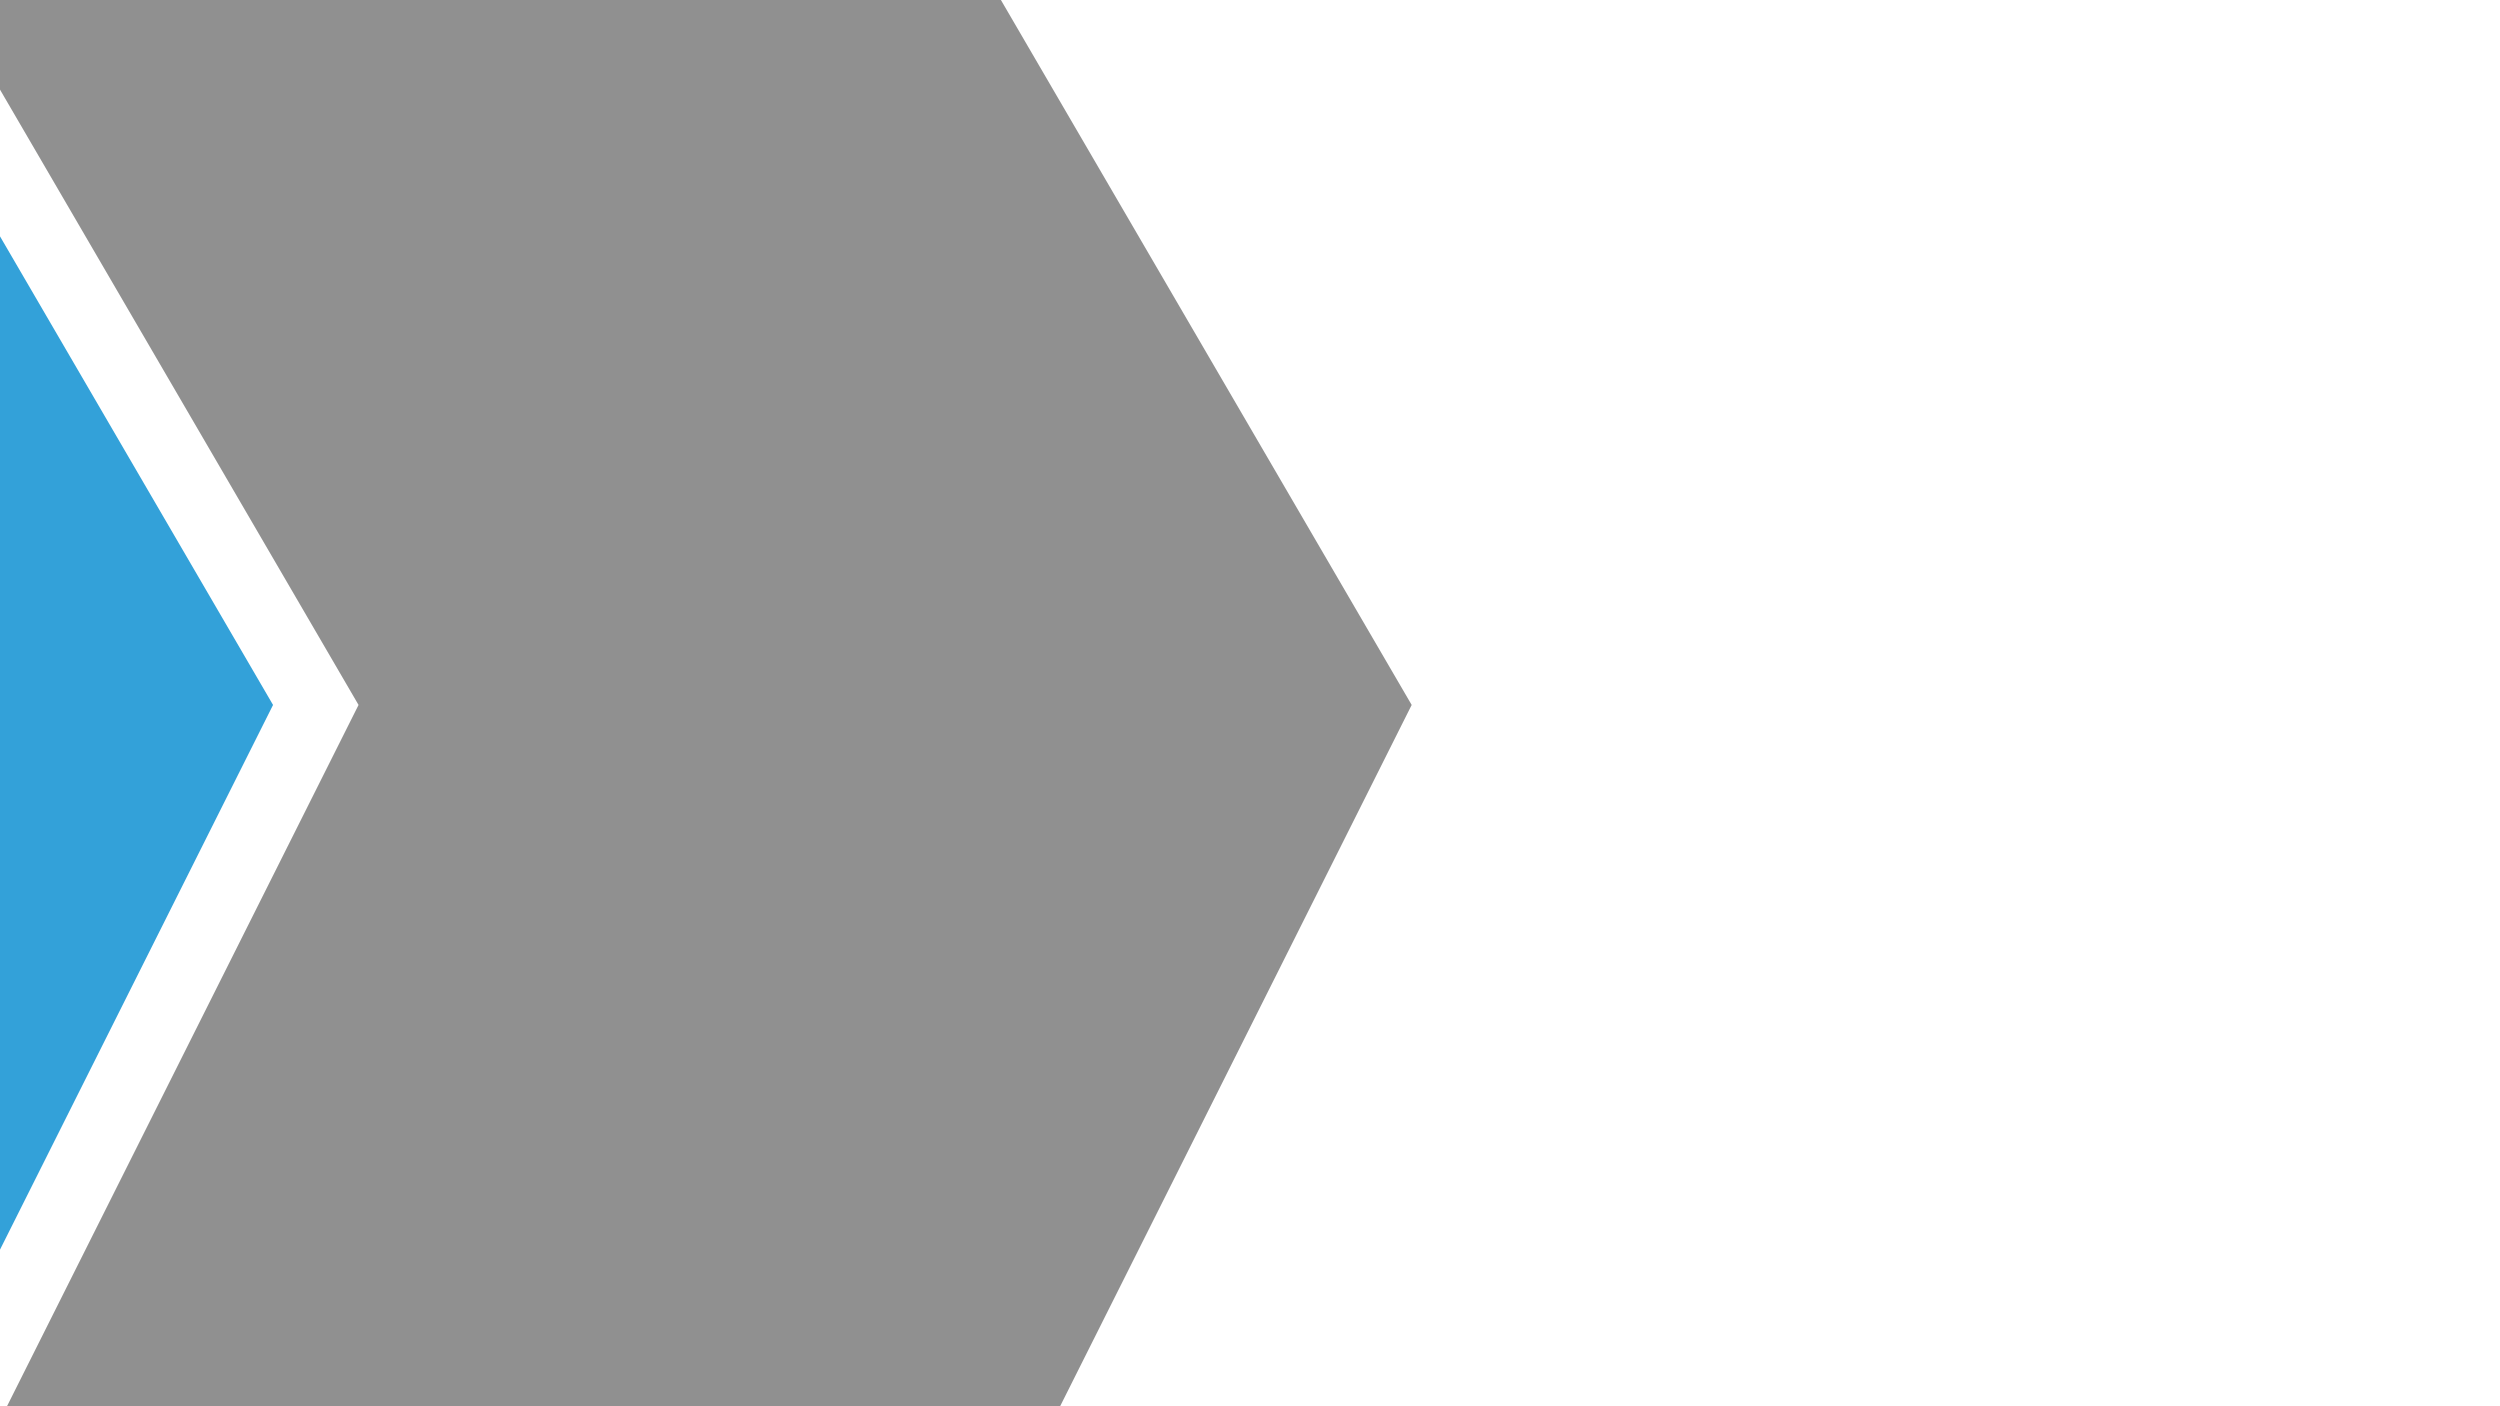 <?xml version="1.0" encoding="utf-8"?>
<!-- Generator: Adobe Illustrator 24.0.0, SVG Export Plug-In . SVG Version: 6.00 Build 0)  -->
<svg version="1.1" id="Calque_1" xmlns="http://www.w3.org/2000/svg" xmlns:xlink="http://www.w3.org/1999/xlink" x="0px" y="0px"
	 viewBox="0 0 1920 1080" style="enable-background:new 0 0 1920 1080;" xml:space="preserve">
<style type="text/css">
	.st0{opacity:0.8;}
	.st1{fill:#008ACF;}
	.st2{opacity:0.5;}
	.st3{fill:#222221;}
</style>
<g class="st0">
	<g>
		<polygon class="st1" points="-64.09,1087.59 209.7,541.4 -110.19,-7.59 -919,-7.59 -599.11,541.4 -872.9,1087.59 		"/>
	</g>
</g>
<g class="st2">
	<polygon class="st3" points="810.37,1087.59 1084.17,541.4 764.28,-7.59 -44.53,-7.59 275.36,541.4 1.56,1087.59 	"/>
</g>
</svg>
